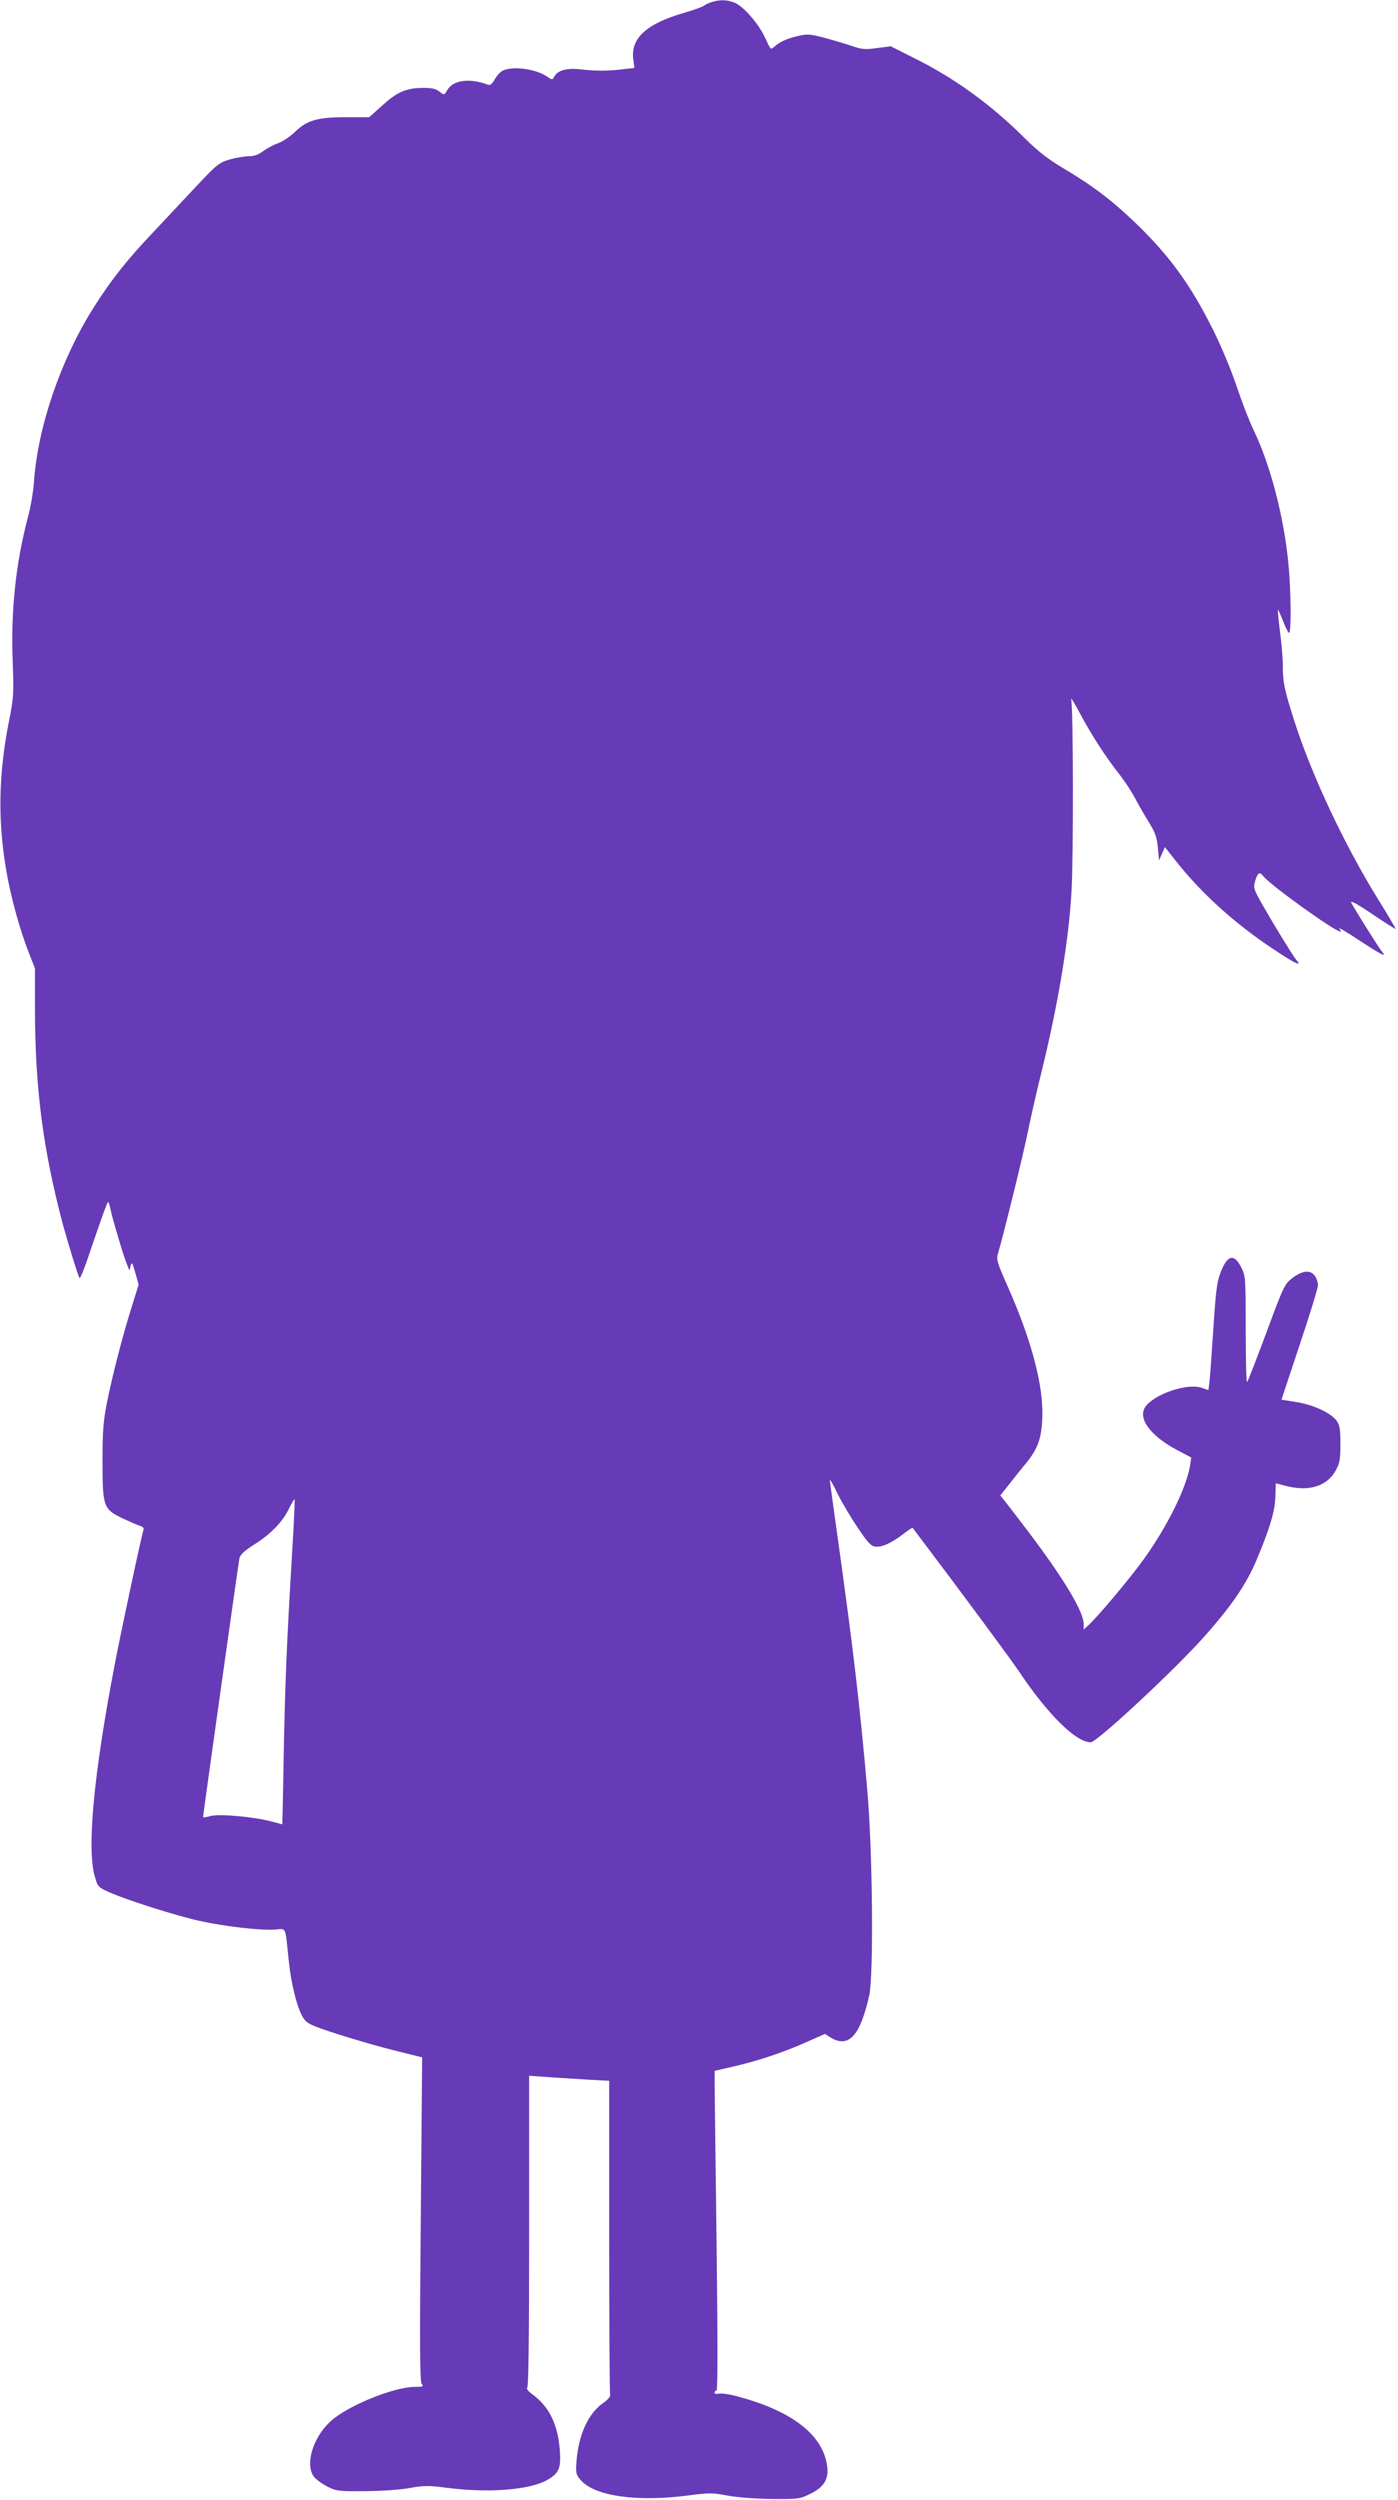 <?xml version="1.0" standalone="no"?>
<!DOCTYPE svg PUBLIC "-//W3C//DTD SVG 20010904//EN"
 "http://www.w3.org/TR/2001/REC-SVG-20010904/DTD/svg10.dtd">
<svg version="1.0" xmlns="http://www.w3.org/2000/svg"
 width="716pt" height="1280pt" viewBox="0 0 716 1280"
 preserveAspectRatio="xMidYMid meet">
<g transform="translate(0,1280) scale(0.1,-0.1)"
fill="#673ab7" stroke="none">
<path d="M3647 12790 c-16 -5 -34 -13 -41 -19 -7 -6 -52 -22 -100 -36 -194
-56 -275 -129 -263 -236 l6 -47 -62 -7 c-78 -9 -136 -9 -215 0 -69 8 -116 -5
-133 -37 -10 -18 -11 -18 -37 0 -57 39 -173 55 -226 31 -13 -6 -32 -27 -42
-45 -13 -23 -24 -32 -34 -28 -92 35 -177 25 -208 -25 -17 -29 -18 -29 -41 -10
-17 14 -39 19 -80 19 -90 0 -136 -20 -211 -88 l-69 -62 -118 0 c-147 0 -200
-15 -263 -76 -25 -24 -64 -50 -88 -58 -23 -8 -57 -27 -76 -41 -22 -17 -46 -25
-71 -25 -21 0 -65 -7 -97 -16 -55 -16 -66 -24 -171 -136 -62 -66 -164 -175
-227 -242 -130 -137 -211 -239 -302 -383 -167 -265 -284 -608 -304 -888 -3
-50 -17 -132 -31 -183 -62 -235 -88 -477 -78 -737 6 -168 5 -189 -19 -307 -53
-266 -58 -506 -15 -758 23 -140 72 -316 118 -431 l30 -77 0 -213 c1 -404 42
-716 142 -1094 29 -106 77 -261 86 -278 3 -5 23 42 44 105 60 176 96 279 102
284 2 3 8 -12 12 -33 8 -43 67 -243 86 -288 l12 -30 6 25 c6 21 9 16 24 -36
l17 -61 -34 -109 c-46 -145 -100 -353 -128 -494 -19 -94 -23 -148 -23 -300 0
-235 4 -246 104 -294 39 -18 79 -36 91 -39 11 -3 18 -11 15 -19 -10 -29 -116
-523 -149 -698 -107 -558 -142 -938 -100 -1079 14 -50 18 -54 72 -78 92 -41
338 -119 462 -147 131 -29 313 -50 389 -45 59 5 51 22 70 -161 13 -124 45
-248 75 -292 19 -29 39 -38 181 -84 88 -28 220 -66 294 -84 l133 -33 -7 -829
c-6 -655 -5 -831 5 -843 11 -13 6 -15 -33 -15 -111 0 -351 -98 -437 -179 -88
-83 -128 -217 -83 -280 11 -14 41 -37 69 -51 46 -24 57 -25 199 -24 85 1 184
8 228 17 68 12 93 12 180 1 217 -29 432 -12 521 40 60 35 70 60 63 154 -10
130 -55 221 -138 282 -22 16 -35 31 -29 35 7 4 10 263 10 802 l0 796 93 -7
c50 -3 143 -9 205 -13 l112 -6 0 -798 c0 -438 2 -803 5 -811 2 -7 -13 -25 -36
-41 -75 -52 -124 -157 -136 -292 -5 -66 -4 -73 20 -101 71 -84 290 -115 560
-79 97 13 118 13 195 -2 50 -9 146 -16 227 -17 134 -1 142 0 196 27 70 34 95
76 85 143 -22 162 -187 286 -474 359 -35 9 -72 13 -83 10 -19 -6 -28 10 -9 17
6 2 6 260 0 753 -5 413 -10 780 -10 816 l0 67 96 22 c126 29 255 72 374 125
l95 42 30 -19 c92 -55 151 10 197 217 23 105 17 756 -11 1060 -37 422 -72 719
-146 1249 -25 176 -45 324 -45 330 0 5 18 -26 39 -70 21 -43 68 -122 103 -174
50 -75 69 -96 90 -98 34 -4 82 17 141 62 27 21 50 36 51 34 258 -341 497 -665
544 -734 147 -220 292 -364 368 -364 32 0 435 375 586 546 139 157 211 264
263 386 69 164 96 255 97 329 l2 65 50 -13 c119 -31 211 -3 256 77 22 39 25
58 25 137 0 76 -3 96 -20 120 -30 40 -118 81 -206 95 l-76 12 93 280 c52 154
94 292 94 306 0 14 -7 36 -16 48 -22 32 -64 28 -115 -11 -40 -31 -45 -41 -133
-279 -51 -136 -95 -251 -99 -254 -4 -4 -7 116 -7 267 0 265 -1 276 -22 319
-38 75 -73 66 -108 -28 -18 -46 -24 -102 -36 -287 -8 -126 -17 -249 -20 -271
l-5 -41 -35 12 c-73 25 -239 -31 -287 -96 -43 -59 24 -150 162 -223 l72 -38
-6 -41 c-19 -114 -115 -309 -236 -478 -68 -95 -232 -291 -283 -338 l-26 -24 0
29 c0 62 -99 228 -281 469 -54 71 -109 143 -122 159 l-24 30 44 55 c24 31 62
79 85 106 62 76 81 126 86 230 8 167 -53 398 -177 679 -54 121 -59 138 -50
168 30 101 131 512 153 623 15 72 44 202 66 290 89 360 144 690 158 945 10
180 9 943 -2 980 -4 14 18 -21 48 -78 58 -108 129 -218 207 -317 25 -33 58
-84 73 -113 15 -29 46 -83 69 -120 34 -55 42 -79 47 -132 l6 -65 15 34 15 34
53 -67 c131 -167 304 -324 505 -457 113 -75 148 -91 114 -52 -18 22 -108 169
-173 282 -45 80 -47 86 -36 123 13 42 22 46 42 21 42 -50 367 -283 395 -283 4
0 0 7 -7 16 -8 9 39 -18 102 -60 118 -77 144 -90 117 -58 -15 17 -135 209
-157 249 -8 16 24 -1 106 -56 65 -44 119 -78 121 -77 1 2 -39 70 -90 152 -174
281 -343 641 -431 919 -49 153 -57 193 -57 277 0 40 -7 120 -15 178 -7 57 -12
106 -10 108 1 2 13 -24 26 -57 13 -34 27 -61 31 -61 12 0 10 217 -3 350 -22
238 -92 509 -178 687 -22 45 -61 146 -87 224 -26 79 -80 208 -120 288 -115
231 -223 381 -400 551 -120 115 -219 190 -364 276 -81 48 -133 88 -202 157
-173 172 -359 307 -565 409 l-121 61 -70 -9 c-59 -8 -78 -7 -124 9 -29 10 -92
29 -140 42 -79 21 -93 22 -140 11 -57 -13 -92 -29 -121 -54 -21 -18 -18 -21
-51 50 -33 69 -109 156 -153 174 -36 15 -74 17 -116 4z m-2151 -7942 c-28
-466 -36 -671 -43 -1035 -3 -194 -7 -353 -7 -353 -1 0 -25 7 -54 14 -92 25
-264 40 -311 29 -22 -6 -41 -9 -41 -6 0 11 181 1299 186 1324 4 20 25 39 80
74 84 54 143 115 176 185 13 26 25 46 27 44 2 -1 -4 -126 -13 -276z"/>
</g>
</svg>

